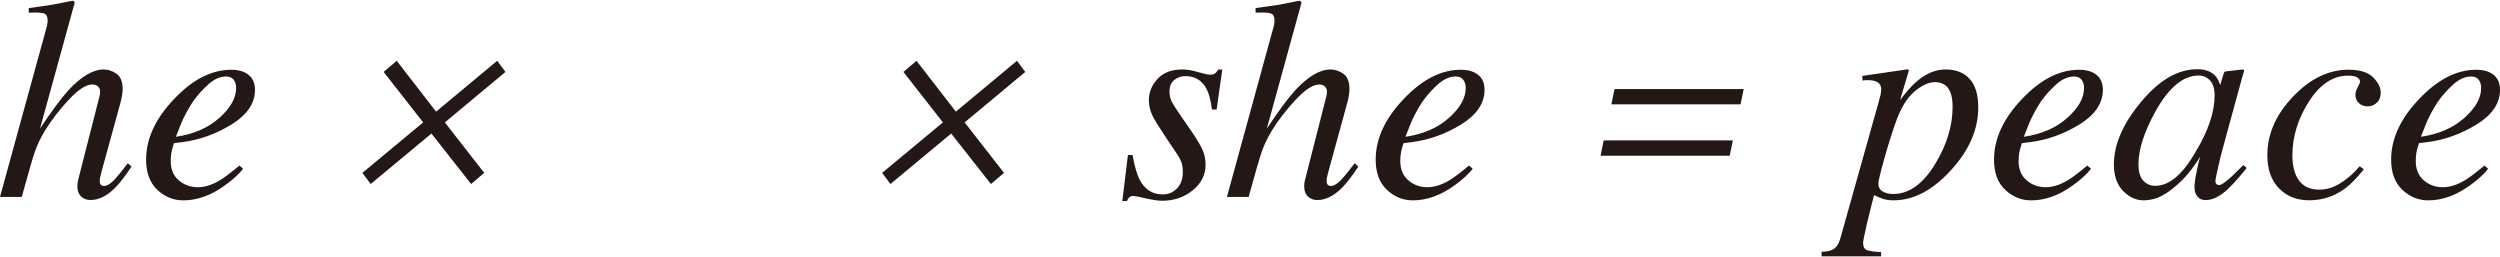 <svg enable-background="new 0 0 700 72" height="72" viewBox="0 0 700 72" width="700" xmlns="http://www.w3.org/2000/svg"><g fill="#231815"><path d="m8.06 2.26c1.68-.24 3.05-.43 4.09-.57s1.94-.28 2.71-.41c3.11-.6 4.78-.93 5.02-.99.24-.05.42-.08.55-.08.31.16.47.36.47.59l-9.7 35.22c3.24-4.89 5.88-8.47 7.94-10.73 3.6-3.89 6.9-5.84 9.91-5.84 1.23 0 2.42.4 3.57 1.2s1.72 2.24 1.72 4.32c0 .5-.06 1.14-.2 1.93-.13.79-.29 1.49-.47 2.09l-5.19 18.89c-.16.53-.29 1.03-.39 1.52s-.16.93-.16 1.32c0 .45.1.78.31 1.01.21.22.51.33.9.33.81 0 1.76-.57 2.86-1.7.68-.71 1.94-2.26 3.8-4.66l1.02.95c-1.82 2.74-3.37 4.73-4.65 6-2.27 2.24-4.55 3.35-6.84 3.35-1.04 0-1.92-.33-2.62-.99s-1.05-1.6-1.05-2.84c0-.34.02-.66.06-.97s.11-.64.21-1.01l5.9-23.11c.05-.21.1-.43.14-.65s.06-.45.06-.69c0-.66-.2-1.17-.58-1.54-.42-.37-.95-.55-1.59-.55-1.74 0-3.93 1.41-6.57 4.24-2.65 2.83-4.88 5.71-6.69 8.66-1.25 2.08-2.19 4.04-2.82 5.88-.64 1.84-1.86 6.07-3.68 12.7h-6.1l13.14-47.83c.08-.34.13-.63.16-.87s.04-.46.04-.67c0-1.13-.37-1.81-1.1-2.03s-2.13-.28-4.19-.18v-1.29z"/><path d="m48.74 27.73c5.16-5.46 10.5-8.2 16-8.2 2.04 0 3.65.47 4.85 1.42s1.8 2.35 1.8 4.21c0 3.78-2.2 7.01-6.59 9.71-4.4 2.69-9.02 4.34-13.87 4.94l-2.23.27c-.34 1.08-.57 1.94-.7 2.58s-.2 1.45-.2 2.43c0 2.31.75 4.12 2.25 5.4s3.28 1.93 5.34 1.93c1.96 0 4.03-.66 6.22-1.97 1.25-.76 3.06-2.13 5.44-4.1l1.02.91c-1.17 1.5-2.86 3.04-5.05 4.62-3.89 2.82-7.79 4.22-11.7 4.22-2.76 0-5.19-.98-7.28-2.96-2.09-1.97-3.13-4.79-3.13-8.47 0-5.83 2.61-11.48 7.83-16.94zm12.67 5.28c3.13-2.79 4.7-5.57 4.7-8.32 0-1-.23-1.79-.7-2.38s-1.16-.89-2.07-.89c-1.7 0-3.36.73-4.99 2.18-1.63 1.46-3.1 3.1-4.4 4.94-1.38 2.15-2.48 4.21-3.29 6.18-.44 1.05-.91 2.24-1.41 3.58 4.98-.73 9.03-2.49 12.16-5.29z"/><path d="m107.42 20.14 3.66-3.12 11.02 14.24 17.11-14.24 2.32 3.12-16.97 14.13 11.02 14.13-3.66 3.12-11.12-14.13-17.01 14.13-2.32-3.12 17.01-14.13z"/><path d="m252.96 20.14 3.66-3.12 11.02 14.24 17.11-14.24 2.32 3.12-16.97 14.13 11.02 14.13-3.66 3.12-11.13-14.13-17.01 14.13-2.32-3.12 17.01-14.13z"/><path d="m315.82 43.4h1.29c.57 3.18 1.25 5.51 2.03 6.98 1.43 2.71 3.57 4.06 6.42 4.06 1.59 0 2.93-.57 4.01-1.7s1.62-2.63 1.62-4.5c0-1.16-.14-2.1-.41-2.84s-.62-1.41-1.04-2.01l-3.25-4.85c-1.96-2.94-3.18-4.92-3.68-5.92-.76-1.5-1.13-3-1.13-4.5 0-2.29.81-4.31 2.45-6.05 1.63-1.75 3.94-2.62 6.94-2.62 1.28 0 2.74.24 4.38.73s2.76.73 3.36.73c.65 0 1.13-.13 1.45-.39.31-.26.6-.62.86-1.06h1.13l-1.6 11.2h-1.29c-.34-2.55-.85-4.47-1.53-5.76-1.25-2.39-3.23-3.59-5.95-3.59-1.15 0-2.17.36-3.07 1.08s-1.35 1.78-1.35 3.17c0 1.08.2 2.03.61 2.84.4.81 1.32 2.26 2.76 4.34l2.78 4.02c1.43 2.08 2.45 3.77 3.05 5.09.6 1.31.9 2.74.9 4.26 0 2.84-1.2 5.23-3.6 7.18s-5.26 2.92-8.57 2.92c-1.07 0-2.6-.22-4.58-.67s-3.13-.67-3.44-.67c-.52 0-.91.12-1.15.35-.25.24-.48.59-.68 1.06h-1.29z"/><path d="m351.57 2.26c1.68-.24 3.05-.43 4.09-.57s1.94-.28 2.71-.41c3.11-.6 4.78-.93 5.02-.99.24-.05.42-.08.55-.08.32.16.47.36.47.59l-9.7 35.22c3.24-4.89 5.88-8.47 7.94-10.73 3.6-3.89 6.9-5.84 9.91-5.84 1.23 0 2.42.4 3.57 1.2s1.72 2.24 1.72 4.32c0 .5-.07 1.14-.2 1.93s-.29 1.49-.47 2.09l-5.18 18.9c-.16.53-.29 1.03-.39 1.52-.11.49-.16.93-.16 1.32 0 .45.11.78.31 1.01.21.22.51.33.9.33.81 0 1.76-.57 2.86-1.7.68-.71 1.94-2.26 3.8-4.66l1.02.95c-1.83 2.74-3.38 4.73-4.65 6-2.27 2.24-4.55 3.35-6.84 3.35-1.04 0-1.92-.33-2.62-.99s-1.06-1.6-1.06-2.84c0-.34.02-.66.06-.97.04-.3.11-.64.22-1.01l5.9-23.11c.05-.21.1-.43.14-.65s.06-.45.06-.69c0-.66-.2-1.17-.58-1.54-.41-.37-.95-.55-1.59-.55-1.74 0-3.93 1.41-6.57 4.24s-4.88 5.71-6.69 8.66c-1.24 2.08-2.18 4.04-2.82 5.88s-1.86 6.07-3.68 12.7h-6.08l13.12-47.84c.08-.34.13-.63.16-.87s.04-.46.04-.67c0-1.13-.37-1.81-1.1-2.03s-2.13-.28-4.19-.18z"/><path d="m393.02 27.73c5.16-5.46 10.5-8.2 16-8.2 2.03 0 3.65.47 4.85 1.42s1.8 2.35 1.8 4.21c0 3.78-2.2 7.01-6.59 9.71-4.4 2.69-9.02 4.34-13.87 4.94l-2.23.27c-.34 1.08-.57 1.94-.7 2.58s-.2 1.45-.2 2.43c0 2.31.75 4.12 2.25 5.4 1.5 1.29 3.28 1.93 5.34 1.93 1.96 0 4.03-.66 6.22-1.97 1.25-.76 3.06-2.13 5.44-4.1l1.02.91c-1.17 1.5-2.86 3.04-5.05 4.62-3.89 2.82-7.79 4.22-11.7 4.22-2.77 0-5.19-.98-7.28-2.96-2.09-1.97-3.13-4.79-3.13-8.47.01-5.83 2.61-11.48 7.83-16.94zm12.68 5.28c3.13-2.79 4.7-5.57 4.7-8.32 0-1-.24-1.79-.71-2.38s-1.16-.89-2.07-.89c-1.7 0-3.36.73-4.99 2.18-1.63 1.46-3.1 3.1-4.4 4.94-1.38 2.15-2.48 4.21-3.29 6.18-.44 1.05-.91 2.24-1.41 3.58 4.98-.73 9.04-2.49 12.17-5.29z"/><path d="m485.2 39.31-.88 4.3h-36.16l.88-4.3zm3.03-14.38-.88 4.29h-36.16l.88-4.29z"/><path d="m510.06 70.49c1.57 0 2.75-.29 3.54-.89.8-.59 1.38-1.6 1.74-3.02l10.82-38.5c.26-.95.42-1.64.49-2.07.07-.42.1-.75.1-.99 0-.87-.32-1.52-.96-1.95-.64-.42-1.57-.63-2.8-.63-.26 0-.51.01-.74.02s-.48.05-.74.1l-.08-1.3 12.67-1.85c.16-.03.28.08.36.31-.12.48-.22.83-.29 1.07l-2.16 7.27c1.71-2.32 3.28-4.08 4.71-5.29 2.59-2.21 5.28-3.32 8.07-3.32 2.84 0 5.07.87 6.69 2.62s2.43 4.42 2.43 8.03c0 6.18-2.58 12.07-7.74 17.67-5.11 5.55-10.41 8.32-15.91 8.32-1.09 0-2.01-.11-2.76-.33s-1.67-.59-2.76-1.12l-.63 2.42c-.68 2.69-1.16 4.61-1.42 5.77-.68 3.02-1.02 4.73-1.02 5.13 0 1.08.34 1.76 1.02 2.05s2.02.49 4.03.59v1.18h-16.67v-1.29zm36.07-44.61c-.77-1.92-2.2-2.88-4.3-2.88-1.8 0-3.77.91-5.89 2.72s-3.89 4.82-5.31 9.01c-1.14 3.29-2.21 6.73-3.2 10.33-1 3.59-1.49 5.7-1.49 6.33 0 1 .41 1.75 1.22 2.22.81.48 1.79.71 2.92.71 4.54 0 8.54-2.93 12-8.8 3.1-5.23 4.65-10.43 4.65-15.58-.01-1.7-.21-3.06-.6-4.06z"/><path d="m566.15 27.73c5.17-5.46 10.5-8.2 16-8.2 2.03 0 3.65.47 4.85 1.42s1.8 2.35 1.8 4.21c0 3.78-2.2 7.01-6.59 9.71-4.4 2.69-9.02 4.34-13.87 4.94l-2.23.27c-.34 1.08-.57 1.94-.7 2.58s-.2 1.45-.2 2.43c0 2.31.75 4.12 2.25 5.4 1.5 1.29 3.28 1.93 5.34 1.93 1.96 0 4.03-.66 6.22-1.97 1.25-.76 3.06-2.13 5.44-4.1l1.02.91c-1.17 1.5-2.86 3.04-5.05 4.62-3.89 2.82-7.79 4.22-11.7 4.22-2.76 0-5.19-.98-7.28-2.96-2.09-1.97-3.13-4.79-3.13-8.47.01-5.83 2.62-11.48 7.83-16.94zm12.68 5.28c3.13-2.79 4.7-5.57 4.7-8.32 0-1-.23-1.79-.7-2.38s-1.16-.89-2.07-.89c-1.7 0-3.36.73-4.99 2.18-1.63 1.46-3.1 3.1-4.4 4.94-1.38 2.15-2.48 4.21-3.29 6.18-.44 1.05-.91 2.24-1.41 3.58 4.97-.73 9.03-2.49 12.16-5.29z"/><path d="m620.04 20.99c.61.58 1.08 1.34 1.42 2.29l.2.55.88-2.97c.11-.34.2-.57.28-.68.08-.12.27-.19.56-.21l4.51-.51c.24 0 .38.05.42.14s.03.26-.02.49c-.11.34-.2.61-.25.81-.06.2-.14.48-.25.85l-3.87 14.12c-.84 3.08-1.56 5.73-2.15 7.96-.97 4.04-1.45 6.34-1.45 6.92 0 .37.1.64.29.81.2.17.44.25.72.25.24 0 .5-.08.78-.24.29-.16.64-.39 1.05-.71l.7-.55c.22-.18.47-.4.74-.65.28-.25.6-.56.99-.93l2.55-2.53.94.83c-2.79 3.5-5.03 5.87-6.71 7.12-1.69 1.25-3.3 1.87-4.82 1.87-.99 0-1.75-.34-2.29-1.02s-.8-1.54-.8-2.56c0-.94.17-2.3.53-4.07.35-1.77.7-3.26 1.04-4.47-.47.79-1.26 1.94-2.36 3.45-1.11 1.51-2.47 2.98-4.08 4.4-1.9 1.71-3.72 2.92-5.47 3.63-1.35.47-2.66.71-3.91.71-2.11 0-4.02-.88-5.74-2.62-1.72-1.75-2.58-4.23-2.58-7.44 0-5.53 2.48-11.29 7.43-17.29 5.12-6.24 10.42-9.36 15.9-9.36 2.08-.01 3.69.53 4.82 1.61zm-1.27 1.5c-.87-.89-1.92-1.34-3.16-1.34-4.3 0-8.29 3.29-11.98 9.87-3.24 5.79-4.86 10.78-4.86 14.97 0 2.11.45 3.64 1.35 4.6s2.01 1.44 3.34 1.44c3.93 0 7.72-3.2 11.36-9.6 3.51-5.82 5.27-11.07 5.27-15.76-.01-1.89-.45-3.28-1.32-4.18z"/><path d="m664.5 21.69c1.41 1.44 2.11 2.84 2.11 4.2 0 1.23-.37 2.19-1.1 2.87s-1.59 1.02-2.58 1.02c-.96 0-1.77-.3-2.43-.91-.65-.6-.98-1.35-.98-2.25 0-.68.21-1.42.64-2.21s.65-1.3.65-1.54c0-.47-.27-.87-.8-1.2-.54-.33-1.39-.49-2.56-.49-4.2 0-7.84 2.41-10.94 7.23s-4.64 9.87-4.64 15.17c0 2.97.62 5.3 1.88 6.99 1.25 1.68 3.13 2.53 5.63 2.53 2.01 0 3.96-.58 5.85-1.76 1.89-1.17 3.63-2.66 5.22-4.48l.27-.32 1.13.87c-1.83 2.34-3.59 4.14-5.28 5.4-3 2.18-6.33 3.27-9.98 3.27-3.5 0-6.33-1.12-8.49-3.37s-3.25-5.32-3.25-9.21c0-5.97 2.41-11.46 7.24-16.49 4.77-5 9.94-7.49 15.49-7.49 3.22.01 5.51.73 6.92 2.17z"/><path d="m677.35 27.73c5.16-5.46 10.5-8.2 16-8.2 2.04 0 3.65.47 4.85 1.42s1.8 2.35 1.8 4.21c0 3.78-2.2 7.01-6.59 9.71-4.4 2.69-9.02 4.34-13.87 4.94l-2.23.27c-.34 1.08-.57 1.94-.7 2.58s-.2 1.45-.2 2.43c0 2.31.75 4.12 2.25 5.4 1.5 1.29 3.28 1.93 5.34 1.93 1.96 0 4.03-.66 6.22-1.97 1.25-.76 3.06-2.13 5.44-4.1l1.02.91c-1.17 1.5-2.86 3.04-5.05 4.62-3.89 2.82-7.79 4.22-11.7 4.22-2.76 0-5.19-.98-7.28-2.96-2.09-1.97-3.13-4.79-3.13-8.47 0-5.83 2.61-11.48 7.83-16.94zm12.67 5.28c3.13-2.79 4.7-5.57 4.7-8.32 0-1-.23-1.79-.7-2.38s-1.16-.89-2.07-.89c-1.7 0-3.36.73-4.99 2.18-1.63 1.46-3.1 3.1-4.4 4.94-1.38 2.15-2.48 4.21-3.29 6.18-.44 1.05-.91 2.24-1.41 3.58 4.98-.73 9.03-2.49 12.16-5.29z"/></g></svg>